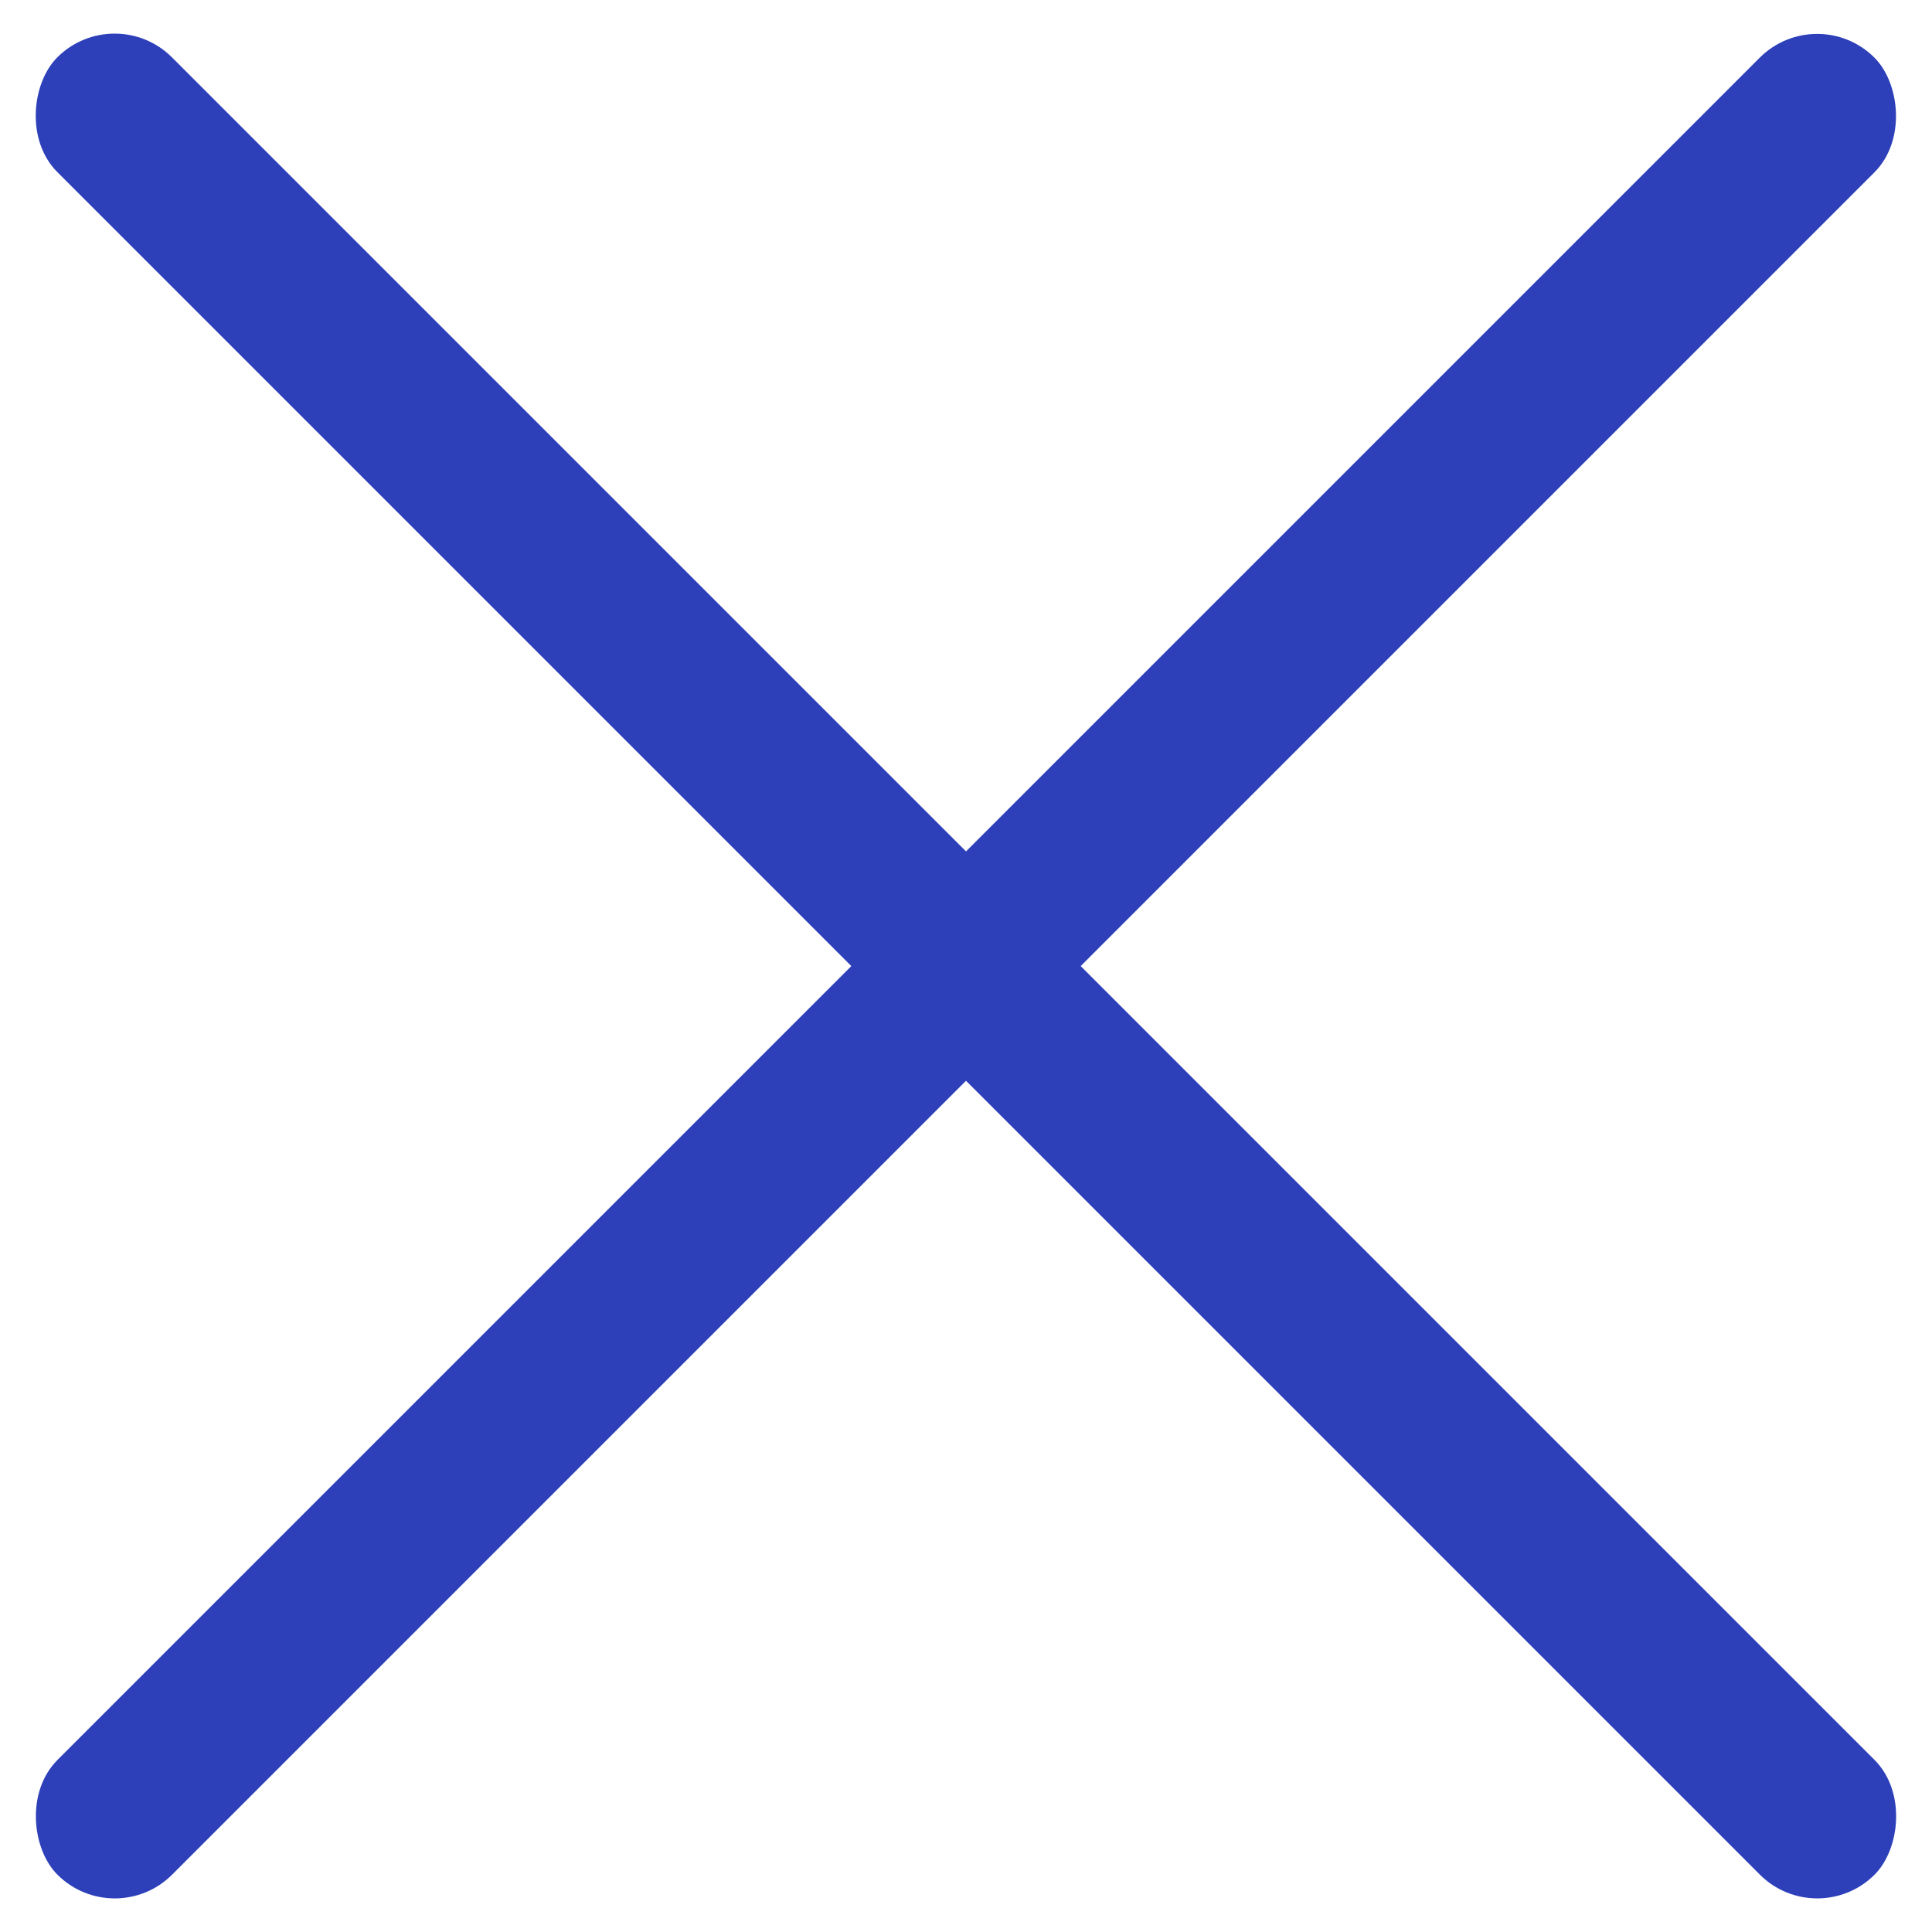 <svg width="20" height="20" viewBox="0 0 20 20" fill="#2D40B9" xmlns="http://www.w3.org/2000/svg" class="ico-svg"><rect width="26.605" height="1.679" rx="0.84" transform="matrix(0.707 -0.707 -0.707 -0.707 1.188 20)"/> <rect x="18.812" y="20" width="26.605" height="1.679" rx="0.84" transform="rotate(-135 18.812 20)"/></svg>